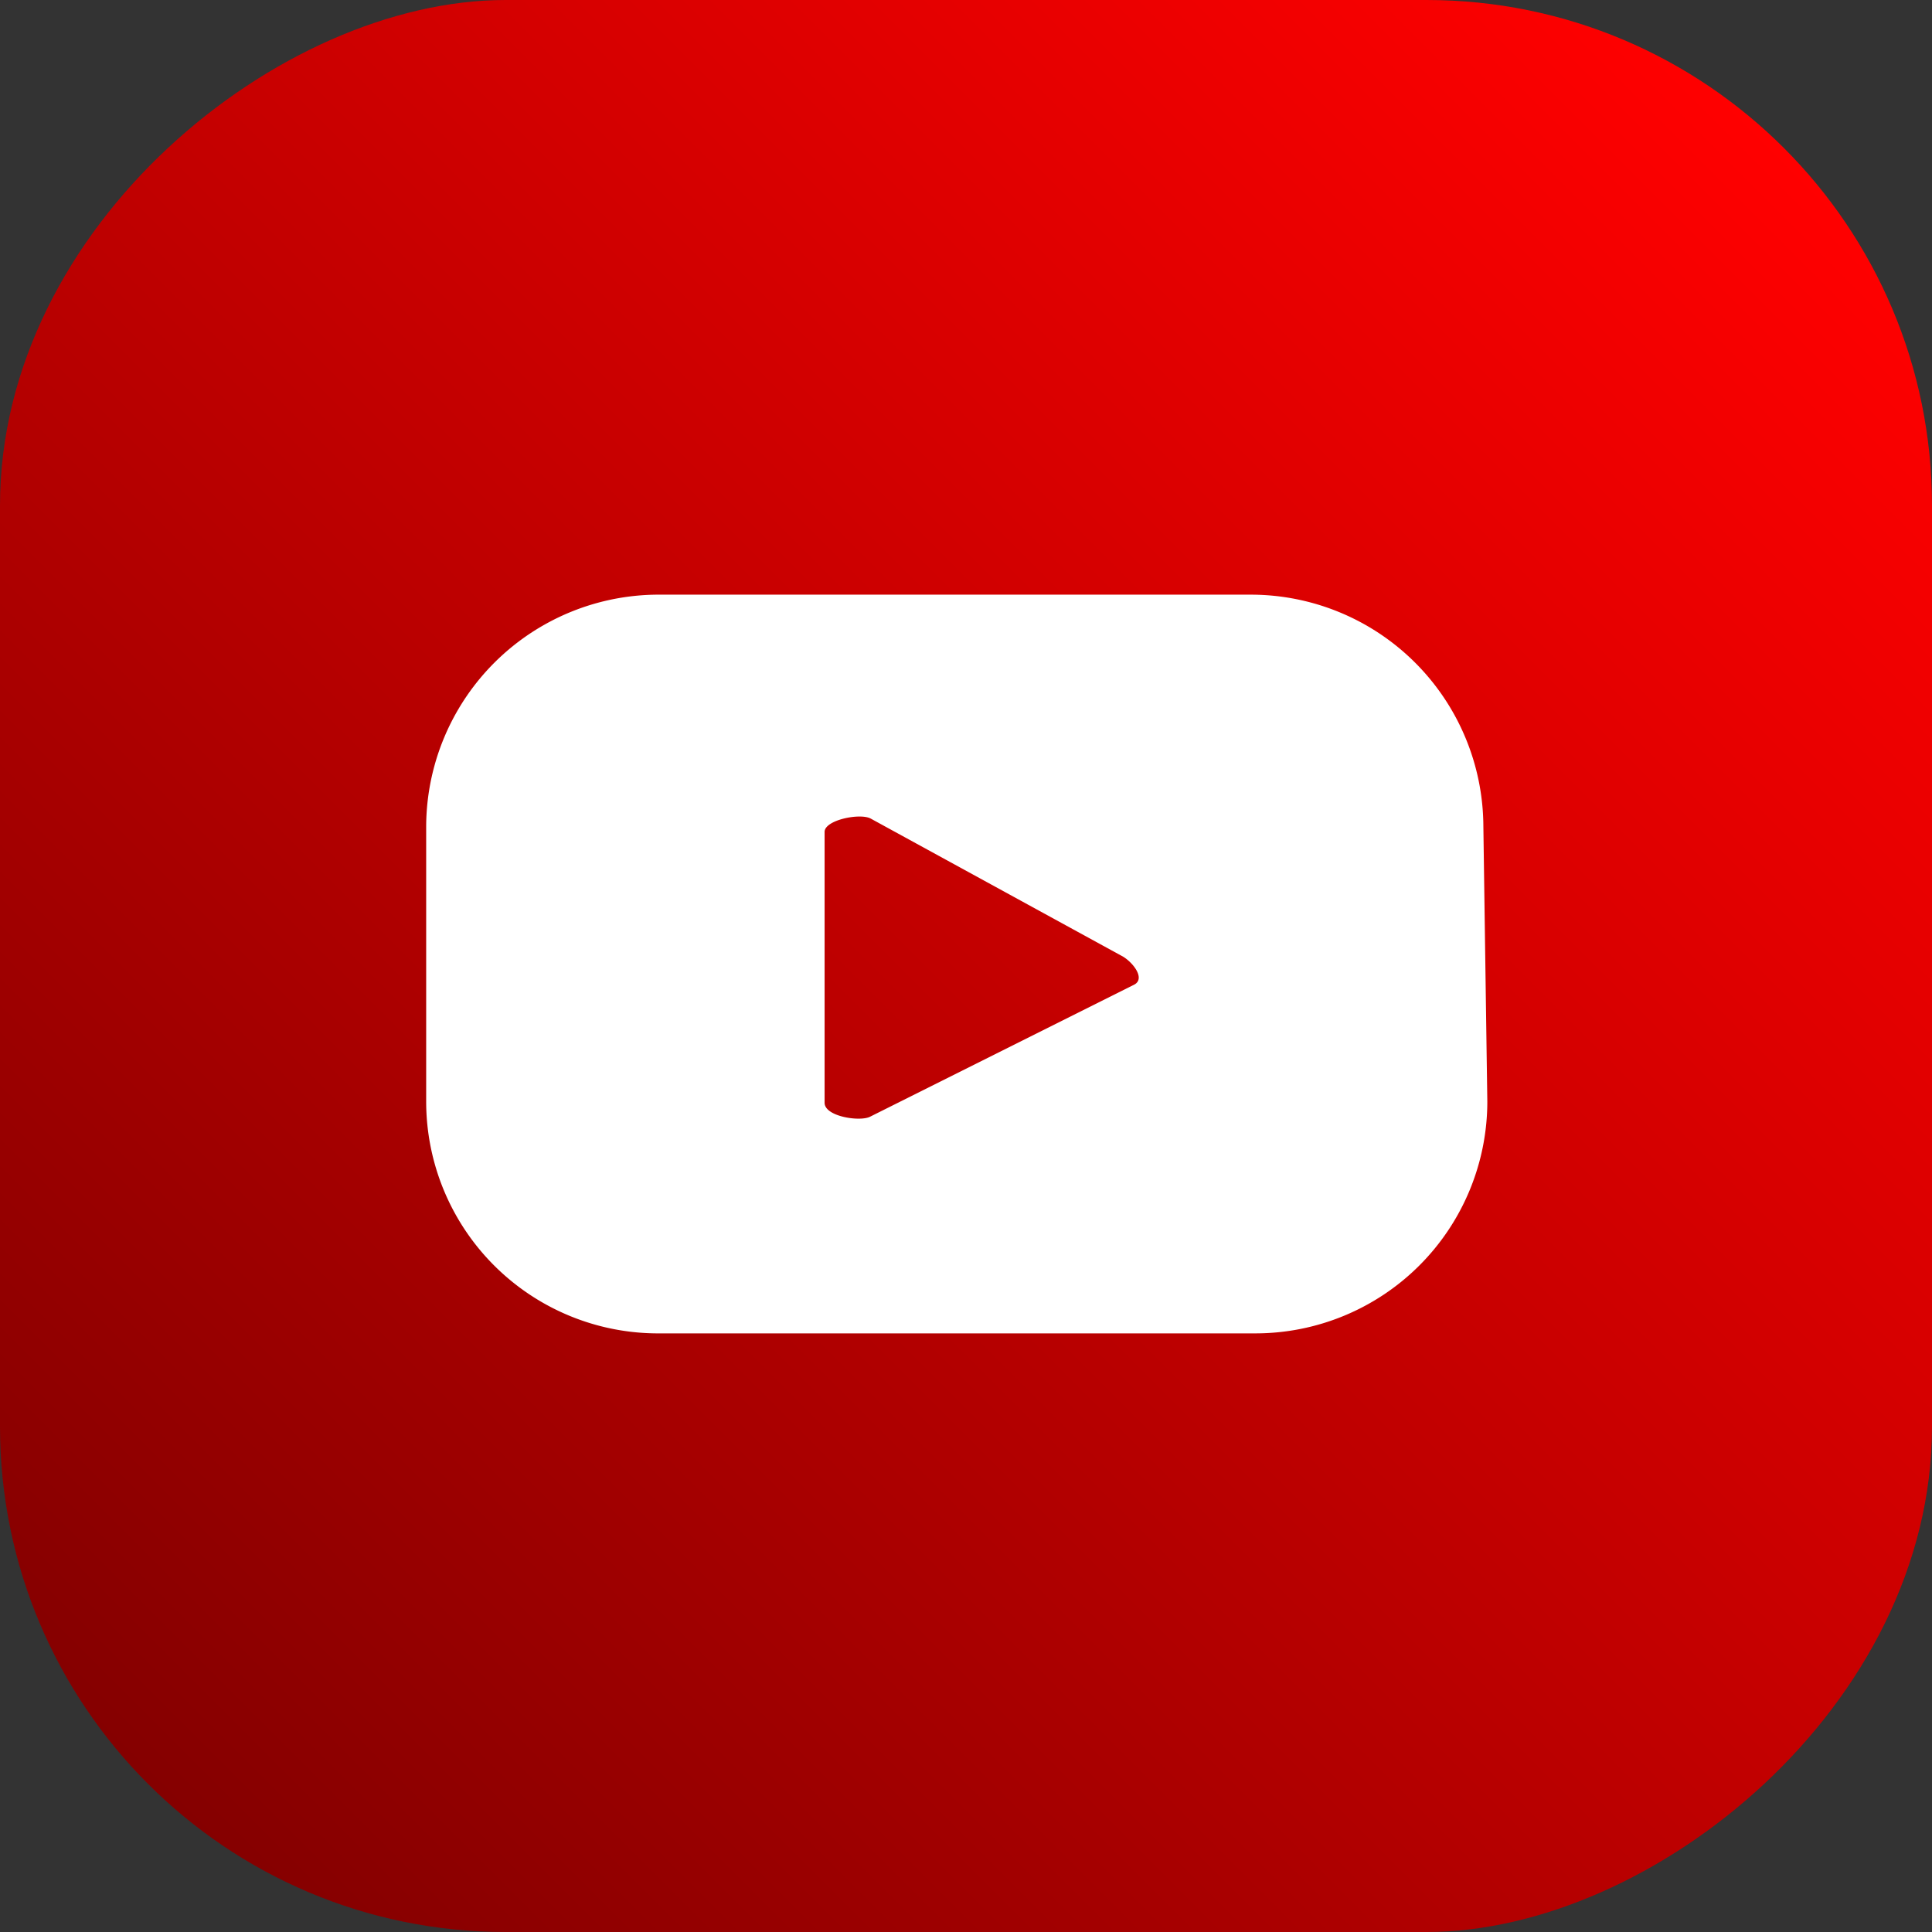 <?xml version="1.0" encoding="UTF-8"?> <svg xmlns="http://www.w3.org/2000/svg" xmlns:xlink="http://www.w3.org/1999/xlink" viewBox="0 0 29.24 29.24"><rect x="0" y="0" width="29.24" height="29.24" fill="#333333" stroke="none"/> <defs> <style>.cls-1{fill:url(#Degradado_sin_nombre_7);}.cls-2{fill:#fff;}</style> <linearGradient id="Degradado_sin_nombre_7" x1="319.44" y1="-286.12" x2="344.19" y2="-261.37" gradientTransform="translate(-317.19 288.37)" gradientUnits="userSpaceOnUse"> <stop offset="0" stop-color="red"></stop> <stop offset="1" stop-color="#850000"></stop> </linearGradient> </defs> <title>Ресурс 3</title> <g id="Слой_2" data-name="Слой 2"> <g id="ELEMENTS"> <rect class="cls-1" width="29.24" height="29.24" rx="7.65" ry="7.65" transform="translate(29.24 0) rotate(90)"></rect> <path class="cls-2" d="M22.45,12.5A3.52,3.52,0,0,0,18.94,9H10A3.52,3.52,0,0,0,6.45,12.5v4.17A3.51,3.51,0,0,0,10,20.18h9a3.51,3.51,0,0,0,3.51-3.51Zm-5.28,2.4-4,2c-.15.08-.69,0-.69-.21V12.59c0-.18.54-.29.7-.2L17,14.48C17.16,14.58,17.33,14.81,17.17,14.9Z"></path> </g> </g> </svg> 